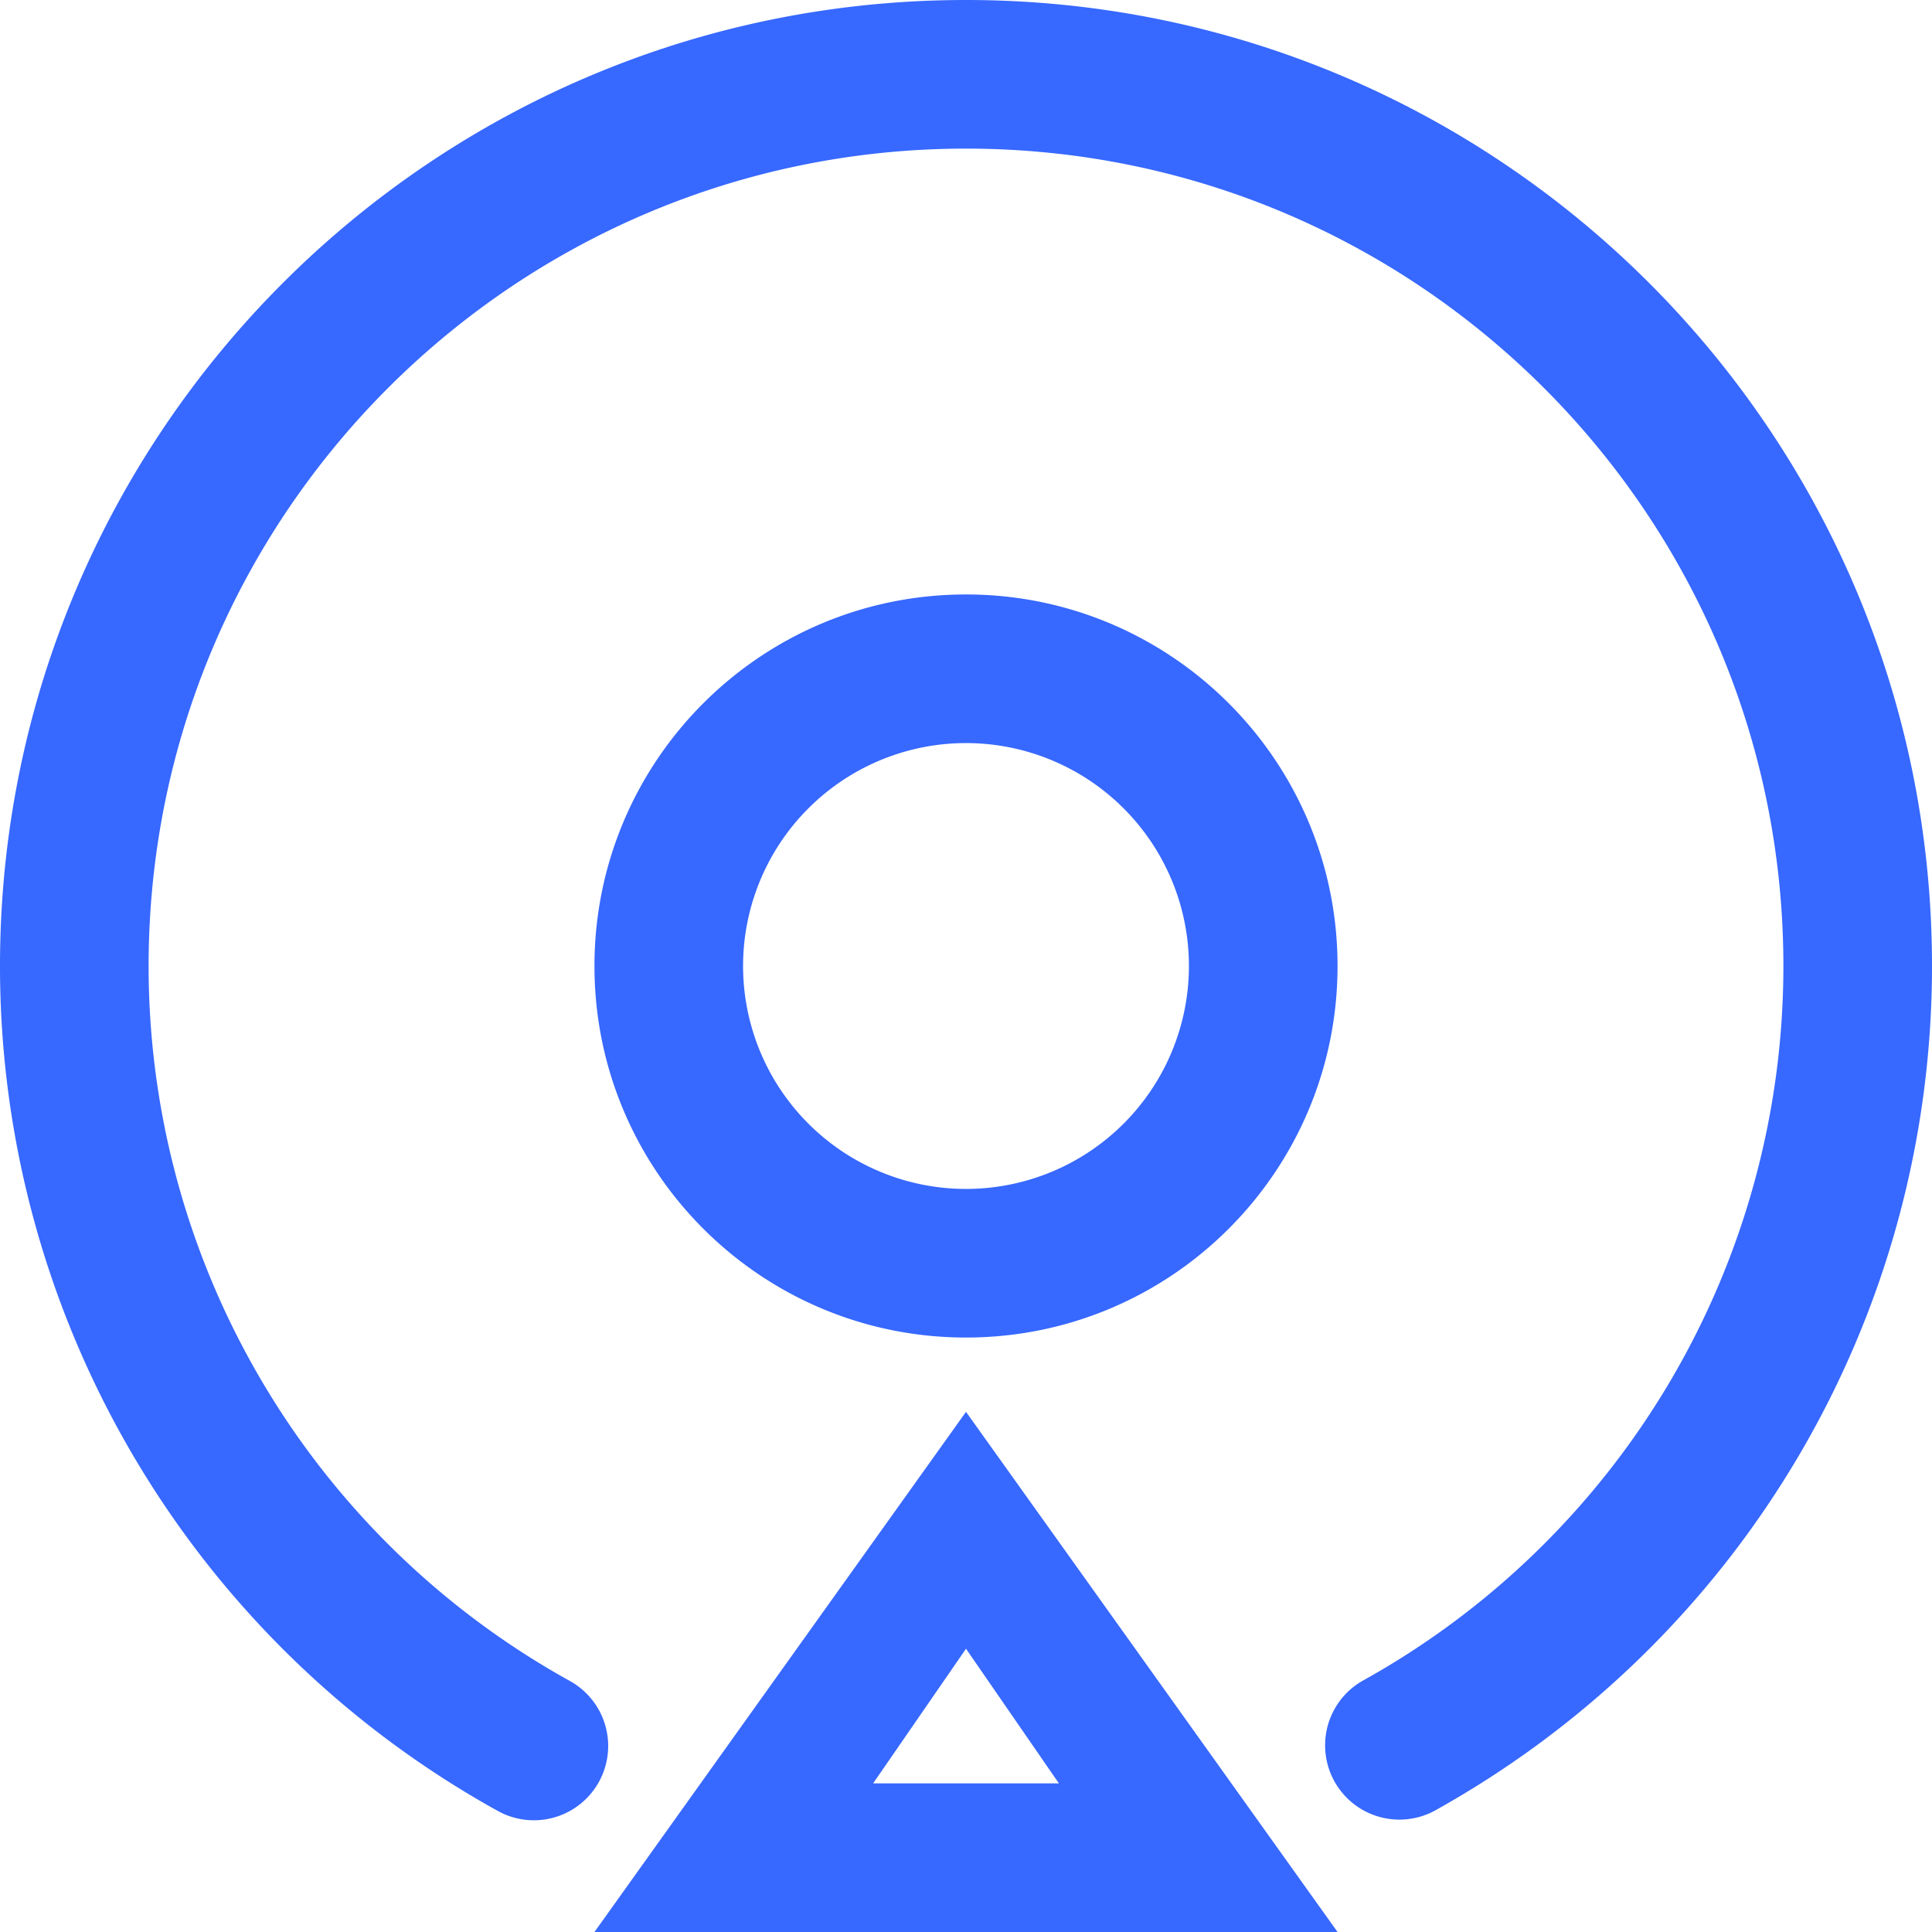 <?xml version="1.0" standalone="no"?><!DOCTYPE svg PUBLIC "-//W3C//DTD SVG 1.1//EN" "http://www.w3.org/Graphics/SVG/1.1/DTD/svg11.dtd"><svg t="1665213640161" class="icon" viewBox="0 0 1024 1024" version="1.1" xmlns="http://www.w3.org/2000/svg" p-id="2621" xmlns:xlink="http://www.w3.org/1999/xlink" width="200" height="200"><path d="M760.064 959.902a39.385 39.385 0 0 1-38.203-68.864A432.994 432.994 0 0 0 945.231 511.961C945.231 272.699 751.262 78.769 512 78.769S78.769 272.719 78.769 511.961A432.994 432.994 0 0 0 302.277 891.077a39.385 39.385 0 0 1-38.203 68.884A511.744 511.744 0 0 1 0 511.961C0 229.218 229.218 0 512 0s512 229.218 512 511.961c0 188.14-102.4 358.341-263.936 447.941zM512 708.923c-108.761 0-196.923-88.162-196.923-196.923s88.162-196.923 196.923-196.923 196.923 88.162 196.923 196.923-88.162 196.923-196.923 196.923z m0-78.769a118.154 118.154 0 1 0 0-236.308 118.154 118.154 0 0 0 0 236.308z m0 118.154l196.923 275.692H315.077l196.923-275.692z m-49.231 196.903h98.462L512 873.866 462.769 945.231z" fill="#3768FF" p-id="2622"></path></svg>